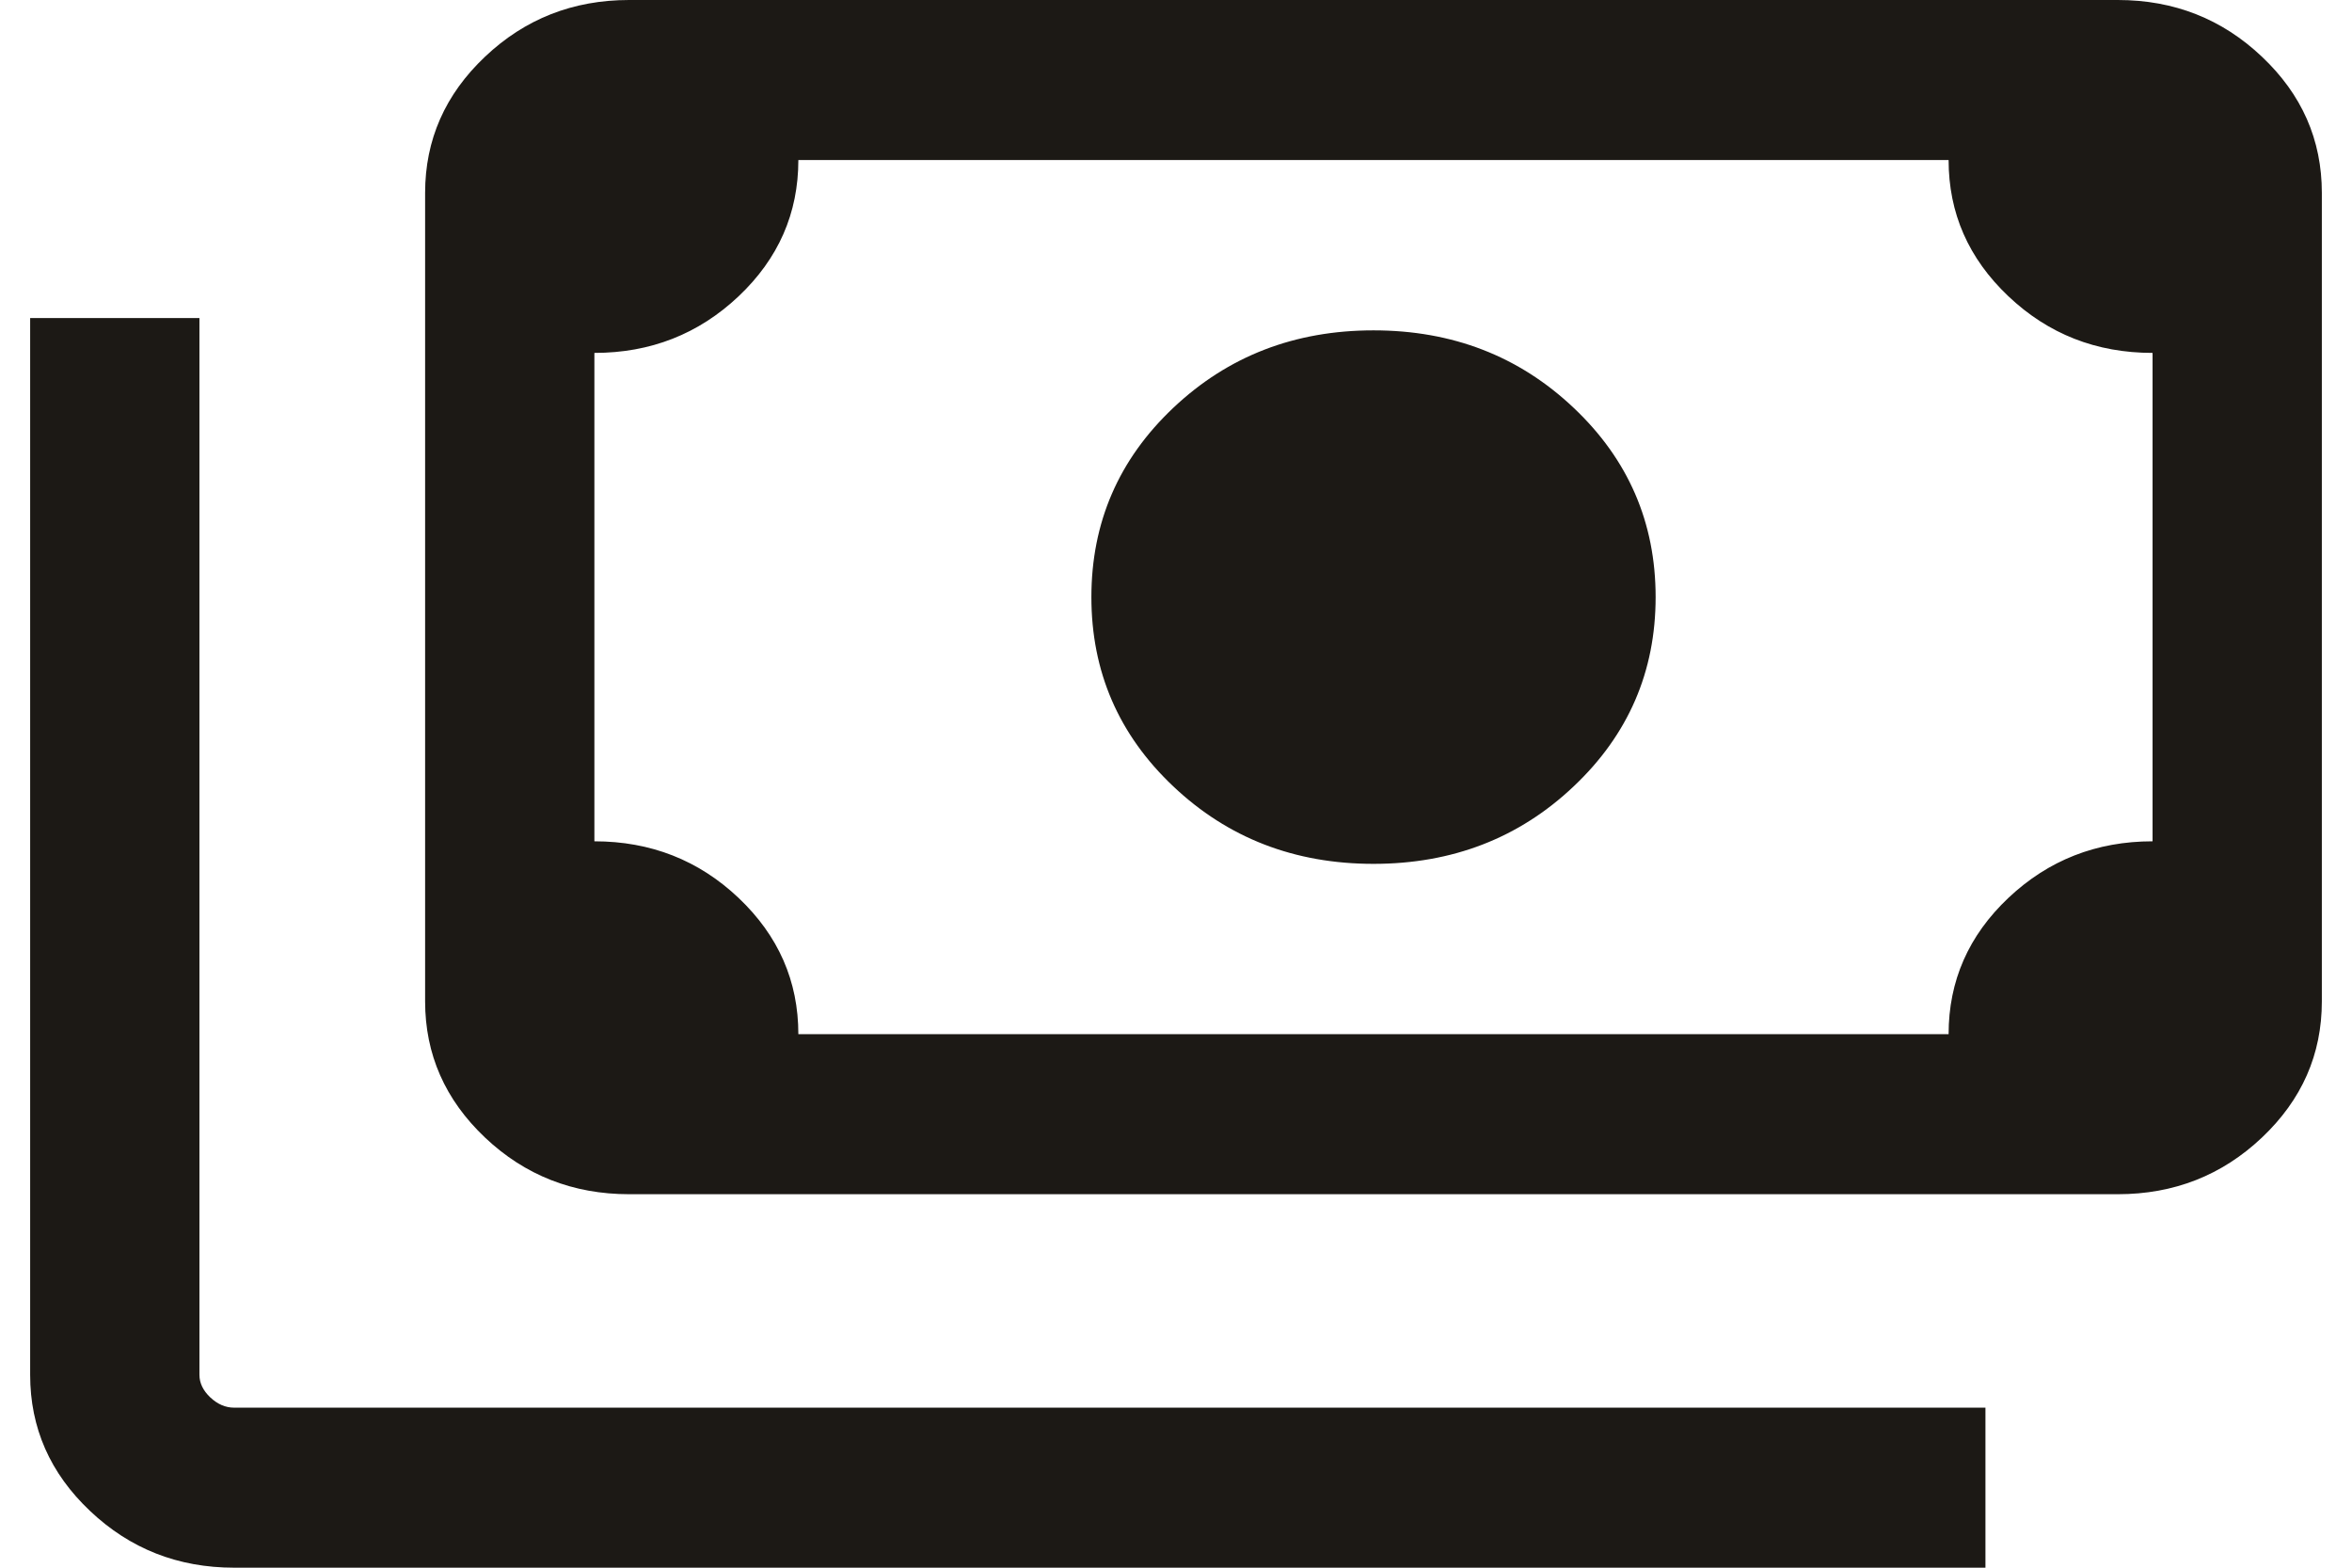 <svg xmlns="http://www.w3.org/2000/svg" width="39" height="26" viewBox="0 0 39 26" fill="none">
    <path d="M22.775 14.327C21.467 14.327 20.361 13.899 19.455 13.042C18.549 12.186 18.097 11.139 18.097 9.903C18.097 8.667 18.549 7.62 19.455 6.764C20.361 5.907 21.467 5.479 22.775 5.479C24.082 5.479 25.189 5.907 26.094 6.764C27 7.62 27.453 8.667 27.453 9.903C27.453 11.139 27 12.186 26.094 13.042C25.189 13.899 24.082 14.327 22.775 14.327ZM10.432 19.806C9.502 19.806 8.705 19.493 8.043 18.867C7.381 18.24 7.049 17.487 7.049 16.607V3.199C7.049 2.319 7.381 1.566 8.043 0.94C8.705 0.313 9.502 0 10.432 0H35.117C36.048 0 36.844 0.313 37.506 0.94C38.169 1.566 38.5 2.319 38.5 3.199V16.607C38.5 17.487 38.169 18.24 37.506 18.867C36.844 19.493 36.048 19.806 35.117 19.806H10.432ZM13.238 17.152H32.311C32.311 16.269 32.642 15.515 33.304 14.89C33.967 14.265 34.763 13.953 35.693 13.953V5.853C34.76 5.853 33.963 5.54 33.302 4.913C32.641 4.287 32.311 3.534 32.311 2.654H13.238C13.238 3.537 12.907 4.291 12.245 4.916C11.582 5.541 10.786 5.853 9.856 5.853V13.953C10.789 13.953 11.586 14.266 12.247 14.892C12.908 15.519 13.238 16.272 13.238 17.152ZM32.922 26H3.883C2.952 26 2.156 25.687 1.494 25.06C0.831 24.434 0.5 23.681 0.5 22.801V5.275H3.307V22.801C3.307 22.937 3.367 23.062 3.486 23.175C3.607 23.289 3.739 23.346 3.883 23.346H32.922V26ZM10.432 17.152H9.856V2.654H10.432C10.276 2.654 10.141 2.708 10.027 2.816C9.913 2.924 9.856 3.051 9.856 3.199V16.607C9.856 16.755 9.913 16.882 10.027 16.99C10.141 17.098 10.276 17.152 10.432 17.152Z" fill="#1C1915"/>
</svg>
